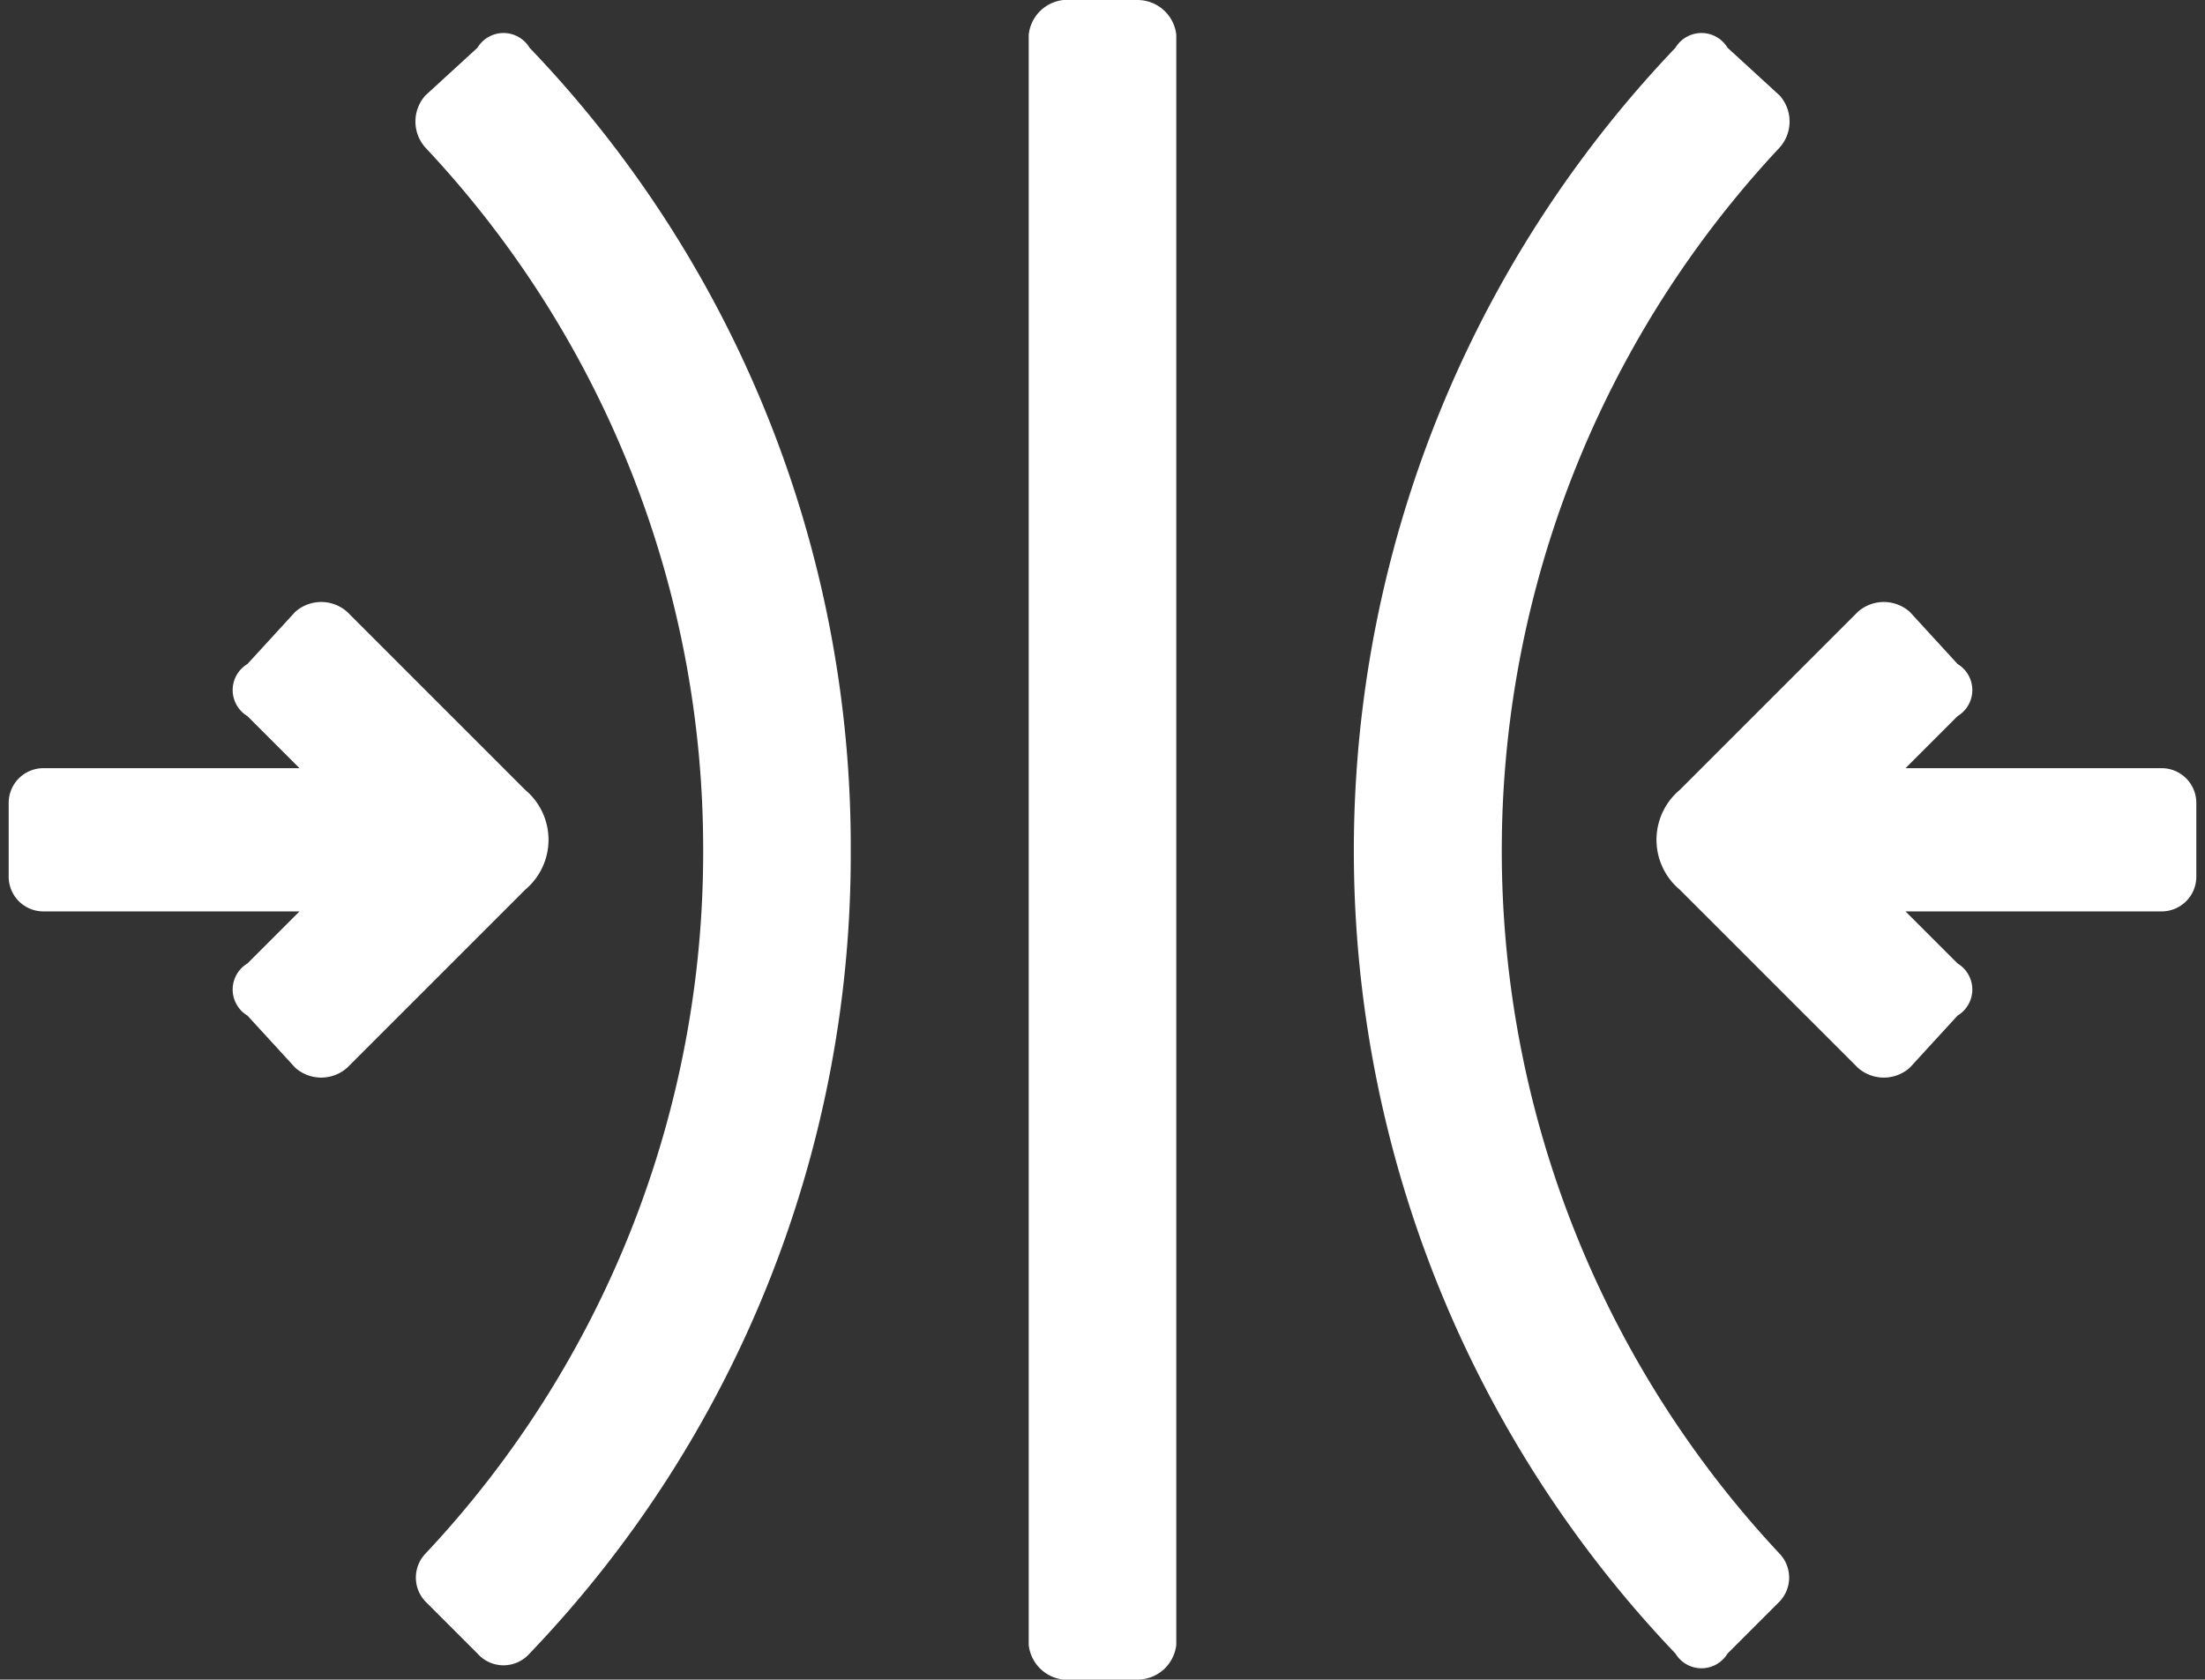 <svg id="a" xmlns="http://www.w3.org/2000/svg" viewBox="0 0 50.8 38.7"><rect x="0" y="0" width="50.8" height="38.7" fill="#333333" stroke="none"/><defs><style>.cls-1{fill:#fff;}</style></defs><path class="cls-1" d="M26.2,38.7H24.5a.9.9,0,0,1-.8-.8V.8a.9.9,0,0,1,.8-.8h1.7a.9.9,0,0,1,.9.8V37.9A.9.9,0,0,1,26.2,38.7Z"/><path class="cls-1" d="M11,38.1,9.8,36.9a.8.8,0,0,1,0-1.1,23.6,23.6,0,0,0,6.4-16.2A23.6,23.6,0,0,0,9.8,3.4a.9.9,0,0,1,0-1.2L11,1.1a.7.7,0,0,1,1.2,0,26.6,26.6,0,0,1,7.4,18.5,26.6,26.6,0,0,1-7.4,18.5A.8.8,0,0,1,11,38.1Z"/><path class="cls-1" d="M6.8,14.1,5.7,15.3a.7.7,0,0,0,0,1.2l1.2,1.2H1a.8.8,0,0,0-.8.8v1.7A.8.8,0,0,0,1,21H6.9L5.7,22.2a.7.7,0,0,0,0,1.2l1.1,1.2a.9.9,0,0,0,1.2,0l4.1-4.1a1.5,1.5,0,0,0,0-2.3L8,14.1A.9.9,0,0,0,6.8,14.1Z"/><path class="cls-1" d="M39.8,38.1,41,36.9a.8.8,0,0,0,0-1.1A23.7,23.7,0,0,1,41,3.4a.9.9,0,0,0,0-1.2L39.8,1.1a.7.7,0,0,0-1.2,0,26.8,26.8,0,0,0,0,37A.7.7,0,0,0,39.8,38.1Z"/><path class="cls-1" d="M44,14.1l1.1,1.2a.7.7,0,0,1,0,1.2l-1.2,1.2h5.9a.8.8,0,0,1,.8.8v1.7a.8.8,0,0,1-.8.8H43.9l1.2,1.2a.7.7,0,0,1,0,1.2L44,24.6a.9.9,0,0,1-1.2,0l-4.1-4.1a1.5,1.5,0,0,1,0-2.3l4.1-4.1A.9.9,0,0,1,44,14.1Z"/></svg>
